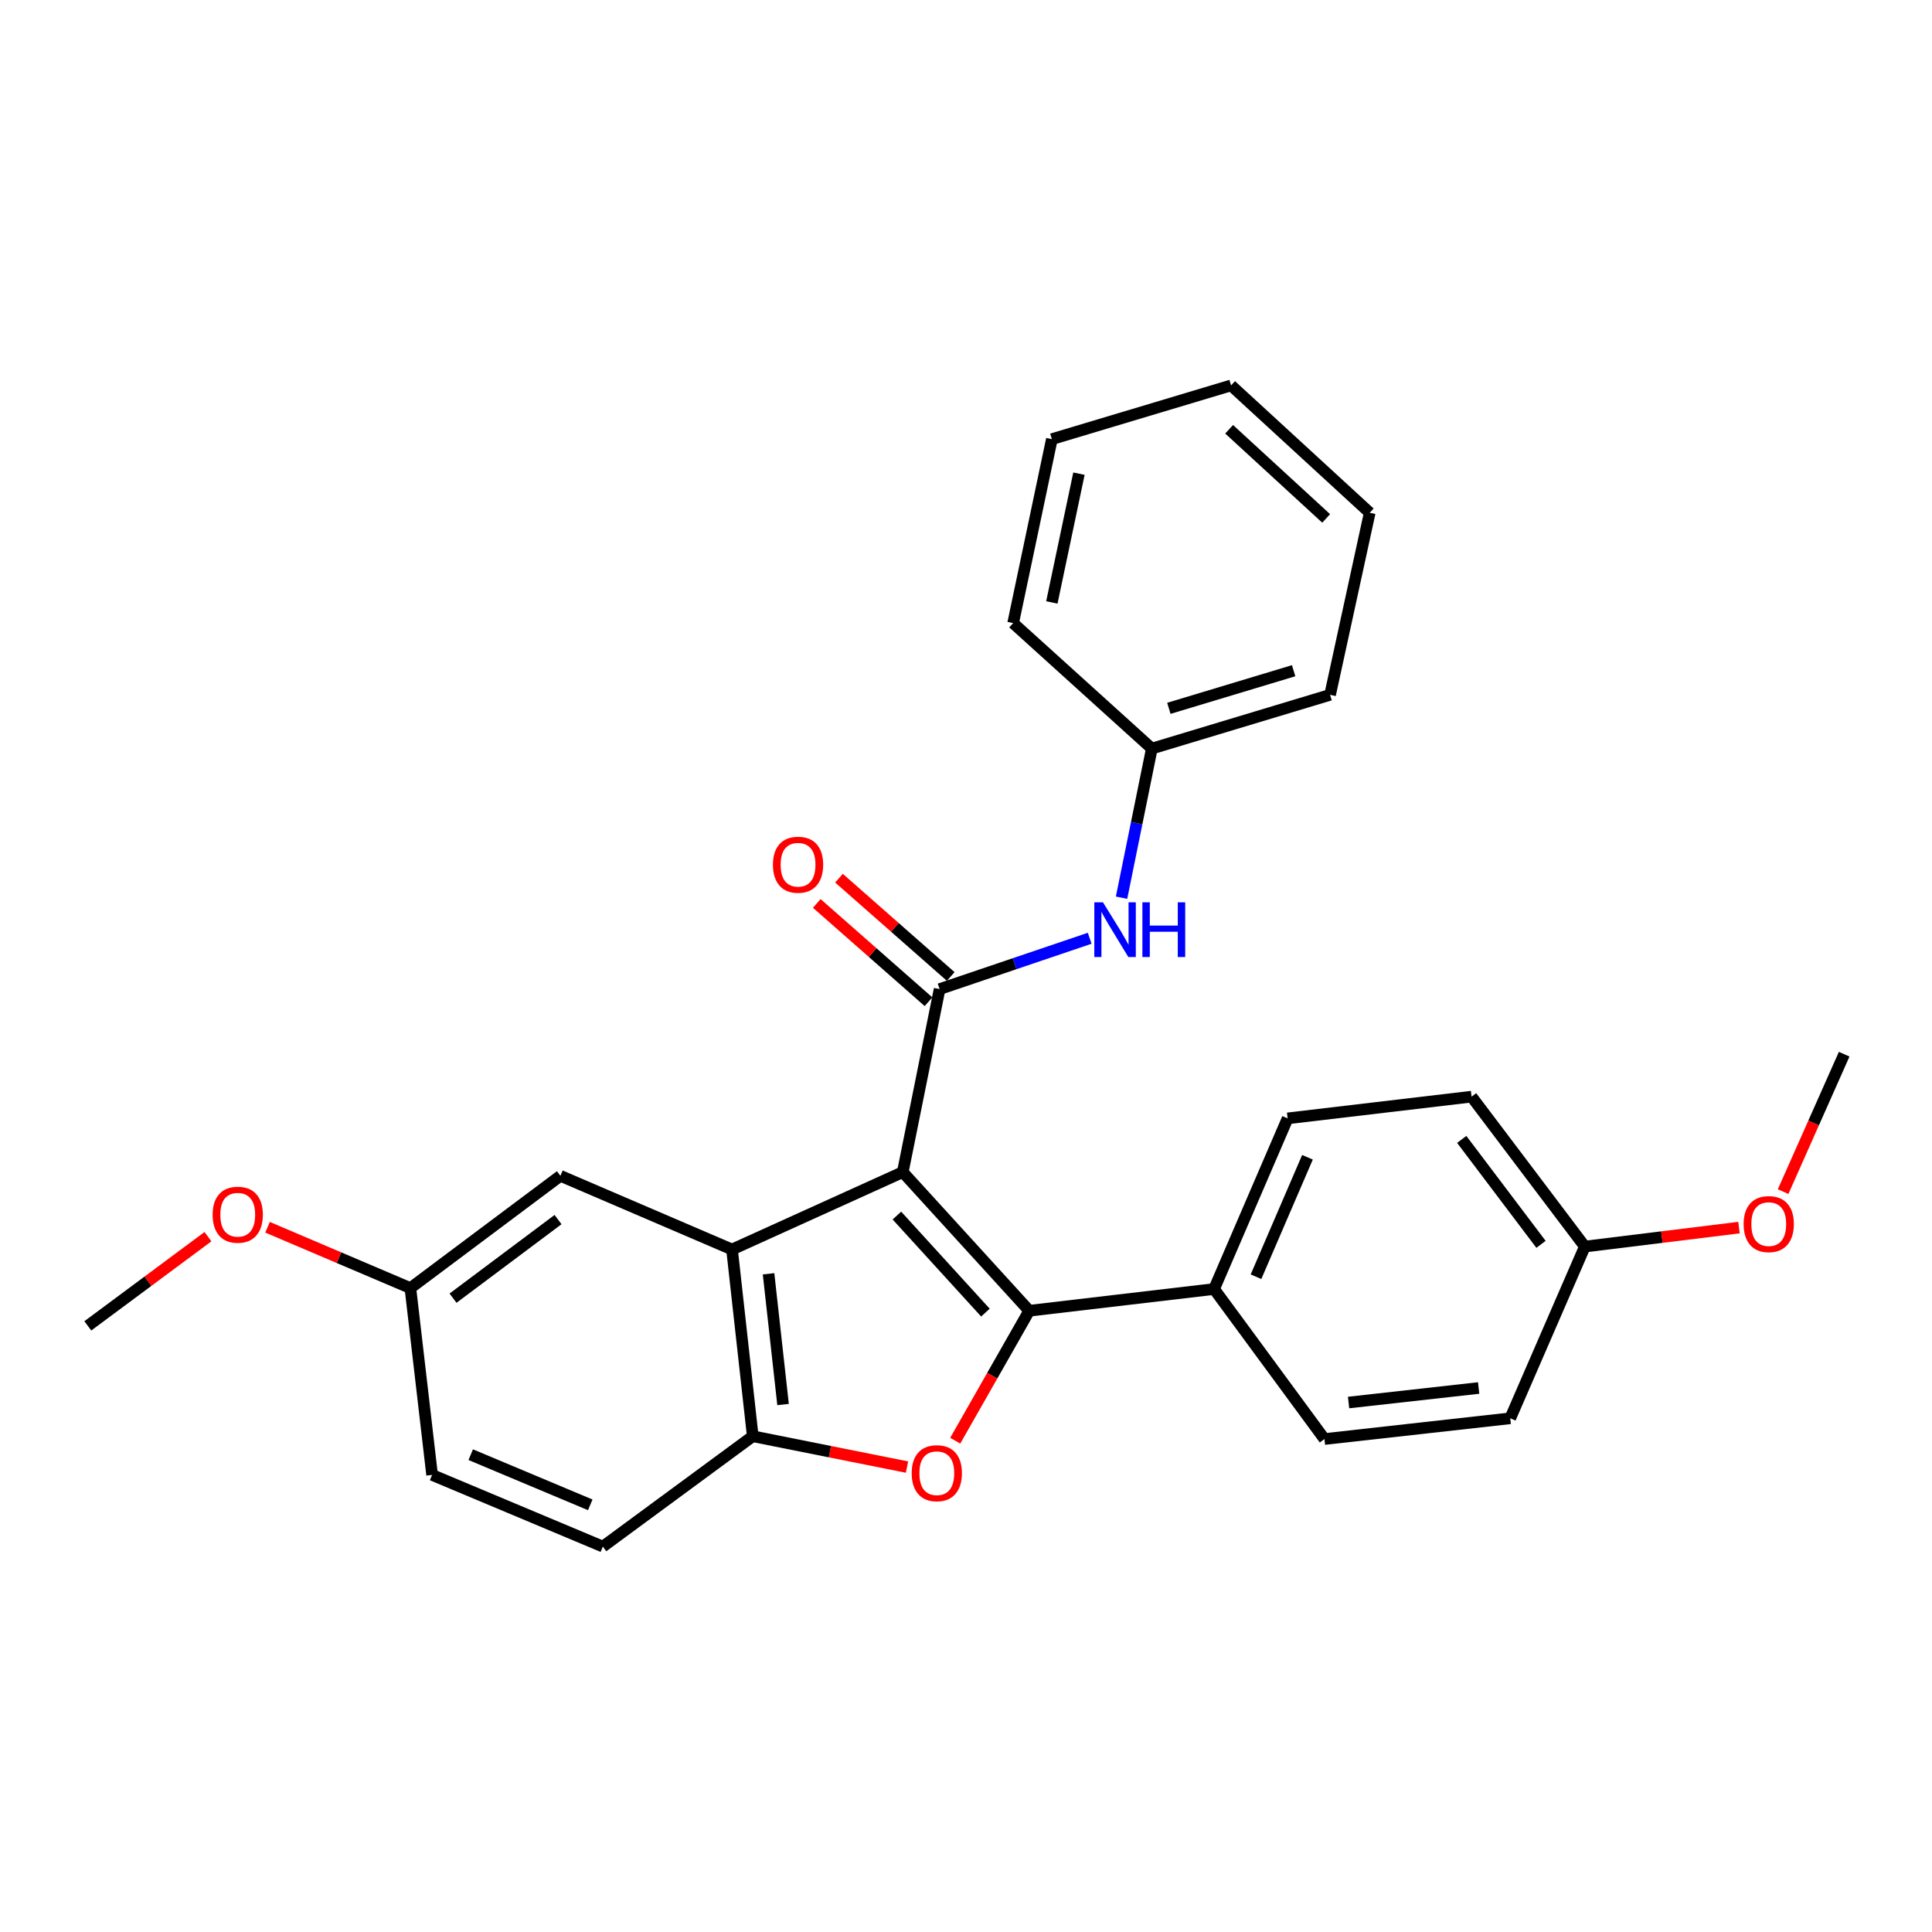 <?xml version='1.0' encoding='iso-8859-1'?>
<svg version='1.1' baseProfile='full'
              xmlns='http://www.w3.org/2000/svg'
                      xmlns:rdkit='http://www.rdkit.org/xml'
                      xmlns:xlink='http://www.w3.org/1999/xlink'
                  xml:space='preserve'
width='1000px' height='1000px' viewBox='0 0 1000 1000'>
<!-- END OF HEADER -->
<rect style='opacity:1.0;fill:#FFFFFF;stroke:none' width='1000' height='1000' x='0' y='0'> </rect>
<path class='bond-0' d='M 467.276,606.681 L 532.724,678.442' style='fill:none;fill-rule:evenodd;stroke:#000000;stroke-width:6px;stroke-linecap:butt;stroke-linejoin:miter;stroke-opacity:1' />
<path class='bond-0' d='M 464.236,629.171 L 510.05,679.404' style='fill:none;fill-rule:evenodd;stroke:#000000;stroke-width:6px;stroke-linecap:butt;stroke-linejoin:miter;stroke-opacity:1' />
<path class='bond-1' d='M 467.276,606.681 L 486.34,511.959' style='fill:none;fill-rule:evenodd;stroke:#000000;stroke-width:6px;stroke-linecap:butt;stroke-linejoin:miter;stroke-opacity:1' />
<path class='bond-2' d='M 467.276,606.681 L 378.896,646.733' style='fill:none;fill-rule:evenodd;stroke:#000000;stroke-width:6px;stroke-linecap:butt;stroke-linejoin:miter;stroke-opacity:1' />
<path class='bond-3' d='M 532.724,678.442 L 513.572,712.074' style='fill:none;fill-rule:evenodd;stroke:#000000;stroke-width:6px;stroke-linecap:butt;stroke-linejoin:miter;stroke-opacity:1' />
<path class='bond-3' d='M 513.572,712.074 L 494.421,745.706' style='fill:none;fill-rule:evenodd;stroke:#FF0000;stroke-width:6px;stroke-linecap:butt;stroke-linejoin:miter;stroke-opacity:1' />
<path class='bond-6' d='M 532.724,678.442 L 628.413,667.199' style='fill:none;fill-rule:evenodd;stroke:#000000;stroke-width:6px;stroke-linecap:butt;stroke-linejoin:miter;stroke-opacity:1' />
<path class='bond-5' d='M 486.34,511.959 L 525.179,498.803' style='fill:none;fill-rule:evenodd;stroke:#000000;stroke-width:6px;stroke-linecap:butt;stroke-linejoin:miter;stroke-opacity:1' />
<path class='bond-5' d='M 525.179,498.803 L 564.019,485.647' style='fill:none;fill-rule:evenodd;stroke:#0000FF;stroke-width:6px;stroke-linecap:butt;stroke-linejoin:miter;stroke-opacity:1' />
<path class='bond-8' d='M 492.087,505.426 L 463.172,479.987' style='fill:none;fill-rule:evenodd;stroke:#000000;stroke-width:6px;stroke-linecap:butt;stroke-linejoin:miter;stroke-opacity:1' />
<path class='bond-8' d='M 463.172,479.987 L 434.257,454.547' style='fill:none;fill-rule:evenodd;stroke:#FF0000;stroke-width:6px;stroke-linecap:butt;stroke-linejoin:miter;stroke-opacity:1' />
<path class='bond-8' d='M 480.593,518.491 L 451.678,493.052' style='fill:none;fill-rule:evenodd;stroke:#000000;stroke-width:6px;stroke-linecap:butt;stroke-linejoin:miter;stroke-opacity:1' />
<path class='bond-8' d='M 451.678,493.052 L 422.763,467.612' style='fill:none;fill-rule:evenodd;stroke:#FF0000;stroke-width:6px;stroke-linecap:butt;stroke-linejoin:miter;stroke-opacity:1' />
<path class='bond-4' d='M 378.896,646.733 L 389.626,743.398' style='fill:none;fill-rule:evenodd;stroke:#000000;stroke-width:6px;stroke-linecap:butt;stroke-linejoin:miter;stroke-opacity:1' />
<path class='bond-4' d='M 397.8,659.313 L 405.312,726.978' style='fill:none;fill-rule:evenodd;stroke:#000000;stroke-width:6px;stroke-linecap:butt;stroke-linejoin:miter;stroke-opacity:1' />
<path class='bond-7' d='M 378.896,646.733 L 290.061,608.604' style='fill:none;fill-rule:evenodd;stroke:#000000;stroke-width:6px;stroke-linecap:butt;stroke-linejoin:miter;stroke-opacity:1' />
<path class='bond-27' d='M 469.461,759.359 L 429.544,751.378' style='fill:none;fill-rule:evenodd;stroke:#FF0000;stroke-width:6px;stroke-linecap:butt;stroke-linejoin:miter;stroke-opacity:1' />
<path class='bond-27' d='M 429.544,751.378 L 389.626,743.398' style='fill:none;fill-rule:evenodd;stroke:#000000;stroke-width:6px;stroke-linecap:butt;stroke-linejoin:miter;stroke-opacity:1' />
<path class='bond-9' d='M 389.626,743.398 L 312.035,800.514' style='fill:none;fill-rule:evenodd;stroke:#000000;stroke-width:6px;stroke-linecap:butt;stroke-linejoin:miter;stroke-opacity:1' />
<path class='bond-13' d='M 580.516,464.646 L 588.349,426.053' style='fill:none;fill-rule:evenodd;stroke:#0000FF;stroke-width:6px;stroke-linecap:butt;stroke-linejoin:miter;stroke-opacity:1' />
<path class='bond-13' d='M 588.349,426.053 L 596.182,387.461' style='fill:none;fill-rule:evenodd;stroke:#000000;stroke-width:6px;stroke-linecap:butt;stroke-linejoin:miter;stroke-opacity:1' />
<path class='bond-10' d='M 628.413,667.199 L 666.474,578.867' style='fill:none;fill-rule:evenodd;stroke:#000000;stroke-width:6px;stroke-linecap:butt;stroke-linejoin:miter;stroke-opacity:1' />
<path class='bond-10' d='M 650.103,660.835 L 676.746,599.003' style='fill:none;fill-rule:evenodd;stroke:#000000;stroke-width:6px;stroke-linecap:butt;stroke-linejoin:miter;stroke-opacity:1' />
<path class='bond-11' d='M 628.413,667.199 L 685.529,744.848' style='fill:none;fill-rule:evenodd;stroke:#000000;stroke-width:6px;stroke-linecap:butt;stroke-linejoin:miter;stroke-opacity:1' />
<path class='bond-12' d='M 290.061,608.604 L 212.412,666.716' style='fill:none;fill-rule:evenodd;stroke:#000000;stroke-width:6px;stroke-linecap:butt;stroke-linejoin:miter;stroke-opacity:1' />
<path class='bond-12' d='M 288.84,631.253 L 234.486,671.931' style='fill:none;fill-rule:evenodd;stroke:#000000;stroke-width:6px;stroke-linecap:butt;stroke-linejoin:miter;stroke-opacity:1' />
<path class='bond-28' d='M 312.035,800.514 L 223.655,763.419' style='fill:none;fill-rule:evenodd;stroke:#000000;stroke-width:6px;stroke-linecap:butt;stroke-linejoin:miter;stroke-opacity:1' />
<path class='bond-28' d='M 305.513,778.904 L 243.647,752.938' style='fill:none;fill-rule:evenodd;stroke:#000000;stroke-width:6px;stroke-linecap:butt;stroke-linejoin:miter;stroke-opacity:1' />
<path class='bond-16' d='M 666.474,578.867 L 761.679,567.624' style='fill:none;fill-rule:evenodd;stroke:#000000;stroke-width:6px;stroke-linecap:butt;stroke-linejoin:miter;stroke-opacity:1' />
<path class='bond-17' d='M 685.529,744.848 L 781.701,734.108' style='fill:none;fill-rule:evenodd;stroke:#000000;stroke-width:6px;stroke-linecap:butt;stroke-linejoin:miter;stroke-opacity:1' />
<path class='bond-17' d='M 698.023,725.943 L 765.343,718.425' style='fill:none;fill-rule:evenodd;stroke:#000000;stroke-width:6px;stroke-linecap:butt;stroke-linejoin:miter;stroke-opacity:1' />
<path class='bond-15' d='M 212.412,666.716 L 223.655,763.419' style='fill:none;fill-rule:evenodd;stroke:#000000;stroke-width:6px;stroke-linecap:butt;stroke-linejoin:miter;stroke-opacity:1' />
<path class='bond-18' d='M 212.412,666.716 L 175.448,650.971' style='fill:none;fill-rule:evenodd;stroke:#000000;stroke-width:6px;stroke-linecap:butt;stroke-linejoin:miter;stroke-opacity:1' />
<path class='bond-18' d='M 175.448,650.971 L 138.484,635.226' style='fill:none;fill-rule:evenodd;stroke:#FF0000;stroke-width:6px;stroke-linecap:butt;stroke-linejoin:miter;stroke-opacity:1' />
<path class='bond-20' d='M 596.182,387.461 L 688.448,359.648' style='fill:none;fill-rule:evenodd;stroke:#000000;stroke-width:6px;stroke-linecap:butt;stroke-linejoin:miter;stroke-opacity:1' />
<path class='bond-20' d='M 604.999,366.628 L 669.586,347.159' style='fill:none;fill-rule:evenodd;stroke:#000000;stroke-width:6px;stroke-linecap:butt;stroke-linejoin:miter;stroke-opacity:1' />
<path class='bond-21' d='M 596.182,387.461 L 524.401,322.524' style='fill:none;fill-rule:evenodd;stroke:#000000;stroke-width:6px;stroke-linecap:butt;stroke-linejoin:miter;stroke-opacity:1' />
<path class='bond-14' d='M 820.303,645.225 L 781.701,734.108' style='fill:none;fill-rule:evenodd;stroke:#000000;stroke-width:6px;stroke-linecap:butt;stroke-linejoin:miter;stroke-opacity:1' />
<path class='bond-19' d='M 820.303,645.225 L 860.202,640.314' style='fill:none;fill-rule:evenodd;stroke:#000000;stroke-width:6px;stroke-linecap:butt;stroke-linejoin:miter;stroke-opacity:1' />
<path class='bond-19' d='M 860.202,640.314 L 900.101,635.403' style='fill:none;fill-rule:evenodd;stroke:#FF0000;stroke-width:6px;stroke-linecap:butt;stroke-linejoin:miter;stroke-opacity:1' />
<path class='bond-29' d='M 820.303,645.225 L 761.679,567.624' style='fill:none;fill-rule:evenodd;stroke:#000000;stroke-width:6px;stroke-linecap:butt;stroke-linejoin:miter;stroke-opacity:1' />
<path class='bond-29' d='M 797.625,644.074 L 756.588,589.753' style='fill:none;fill-rule:evenodd;stroke:#000000;stroke-width:6px;stroke-linecap:butt;stroke-linejoin:miter;stroke-opacity:1' />
<path class='bond-22' d='M 107.639,640.099 L 76.547,663.181' style='fill:none;fill-rule:evenodd;stroke:#FF0000;stroke-width:6px;stroke-linecap:butt;stroke-linejoin:miter;stroke-opacity:1' />
<path class='bond-22' d='M 76.547,663.181 L 45.455,686.263' style='fill:none;fill-rule:evenodd;stroke:#000000;stroke-width:6px;stroke-linecap:butt;stroke-linejoin:miter;stroke-opacity:1' />
<path class='bond-23' d='M 922.931,616.784 L 938.738,581.217' style='fill:none;fill-rule:evenodd;stroke:#FF0000;stroke-width:6px;stroke-linecap:butt;stroke-linejoin:miter;stroke-opacity:1' />
<path class='bond-23' d='M 938.738,581.217 L 954.545,545.65' style='fill:none;fill-rule:evenodd;stroke:#000000;stroke-width:6px;stroke-linecap:butt;stroke-linejoin:miter;stroke-opacity:1' />
<path class='bond-24' d='M 688.448,359.648 L 708.963,265.409' style='fill:none;fill-rule:evenodd;stroke:#000000;stroke-width:6px;stroke-linecap:butt;stroke-linejoin:miter;stroke-opacity:1' />
<path class='bond-25' d='M 524.401,322.524 L 544.441,227.3' style='fill:none;fill-rule:evenodd;stroke:#000000;stroke-width:6px;stroke-linecap:butt;stroke-linejoin:miter;stroke-opacity:1' />
<path class='bond-25' d='M 544.435,311.825 L 558.464,245.167' style='fill:none;fill-rule:evenodd;stroke:#000000;stroke-width:6px;stroke-linecap:butt;stroke-linejoin:miter;stroke-opacity:1' />
<path class='bond-30' d='M 708.963,265.409 L 637.201,199.486' style='fill:none;fill-rule:evenodd;stroke:#000000;stroke-width:6px;stroke-linecap:butt;stroke-linejoin:miter;stroke-opacity:1' />
<path class='bond-30' d='M 686.426,268.336 L 636.193,222.19' style='fill:none;fill-rule:evenodd;stroke:#000000;stroke-width:6px;stroke-linecap:butt;stroke-linejoin:miter;stroke-opacity:1' />
<path class='bond-26' d='M 544.441,227.3 L 637.201,199.486' style='fill:none;fill-rule:evenodd;stroke:#000000;stroke-width:6px;stroke-linecap:butt;stroke-linejoin:miter;stroke-opacity:1' />
<path  class='atom-4' d='M 471.89 762.523
Q 471.89 755.723, 475.25 751.923
Q 478.61 748.123, 484.89 748.123
Q 491.17 748.123, 494.53 751.923
Q 497.89 755.723, 497.89 762.523
Q 497.89 769.403, 494.49 773.323
Q 491.09 777.203, 484.89 777.203
Q 478.65 777.203, 475.25 773.323
Q 471.89 769.443, 471.89 762.523
M 484.89 774.003
Q 489.21 774.003, 491.53 771.123
Q 493.89 768.203, 493.89 762.523
Q 493.89 756.963, 491.53 754.163
Q 489.21 751.323, 484.89 751.323
Q 480.57 751.323, 478.21 754.123
Q 475.89 756.923, 475.89 762.523
Q 475.89 768.243, 478.21 771.123
Q 480.57 774.003, 484.89 774.003
' fill='#FF0000'/>
<path  class='atom-6' d='M 570.896 467.037
L 580.176 482.037
Q 581.096 483.517, 582.576 486.197
Q 584.056 488.877, 584.136 489.037
L 584.136 467.037
L 587.896 467.037
L 587.896 495.357
L 584.016 495.357
L 574.056 478.957
Q 572.896 477.037, 571.656 474.837
Q 570.456 472.637, 570.096 471.957
L 570.096 495.357
L 566.416 495.357
L 566.416 467.037
L 570.896 467.037
' fill='#0000FF'/>
<path  class='atom-6' d='M 591.296 467.037
L 595.136 467.037
L 595.136 479.077
L 609.616 479.077
L 609.616 467.037
L 613.456 467.037
L 613.456 495.357
L 609.616 495.357
L 609.616 482.277
L 595.136 482.277
L 595.136 495.357
L 591.296 495.357
L 591.296 467.037
' fill='#0000FF'/>
<path  class='atom-9' d='M 400.07 447.576
Q 400.07 440.776, 403.43 436.976
Q 406.79 433.176, 413.07 433.176
Q 419.35 433.176, 422.71 436.976
Q 426.07 440.776, 426.07 447.576
Q 426.07 454.456, 422.67 458.376
Q 419.27 462.256, 413.07 462.256
Q 406.83 462.256, 403.43 458.376
Q 400.07 454.496, 400.07 447.576
M 413.07 459.056
Q 417.39 459.056, 419.71 456.176
Q 422.07 453.256, 422.07 447.576
Q 422.07 442.016, 419.71 439.216
Q 417.39 436.376, 413.07 436.376
Q 408.75 436.376, 406.39 439.176
Q 404.07 441.976, 404.07 447.576
Q 404.07 453.296, 406.39 456.176
Q 408.75 459.056, 413.07 459.056
' fill='#FF0000'/>
<path  class='atom-19' d='M 110.055 628.735
Q 110.055 621.935, 113.415 618.135
Q 116.775 614.335, 123.055 614.335
Q 129.335 614.335, 132.695 618.135
Q 136.055 621.935, 136.055 628.735
Q 136.055 635.615, 132.655 639.535
Q 129.255 643.415, 123.055 643.415
Q 116.815 643.415, 113.415 639.535
Q 110.055 635.655, 110.055 628.735
M 123.055 640.215
Q 127.375 640.215, 129.695 637.335
Q 132.055 634.415, 132.055 628.735
Q 132.055 623.175, 129.695 620.375
Q 127.375 617.535, 123.055 617.535
Q 118.735 617.535, 116.375 620.335
Q 114.055 623.135, 114.055 628.735
Q 114.055 634.455, 116.375 637.335
Q 118.735 640.215, 123.055 640.215
' fill='#FF0000'/>
<path  class='atom-20' d='M 902.499 633.588
Q 902.499 626.788, 905.859 622.988
Q 909.219 619.188, 915.499 619.188
Q 921.779 619.188, 925.139 622.988
Q 928.499 626.788, 928.499 633.588
Q 928.499 640.468, 925.099 644.388
Q 921.699 648.268, 915.499 648.268
Q 909.259 648.268, 905.859 644.388
Q 902.499 640.508, 902.499 633.588
M 915.499 645.068
Q 919.819 645.068, 922.139 642.188
Q 924.499 639.268, 924.499 633.588
Q 924.499 628.028, 922.139 625.228
Q 919.819 622.388, 915.499 622.388
Q 911.179 622.388, 908.819 625.188
Q 906.499 627.988, 906.499 633.588
Q 906.499 639.308, 908.819 642.188
Q 911.179 645.068, 915.499 645.068
' fill='#FF0000'/>
</svg>
